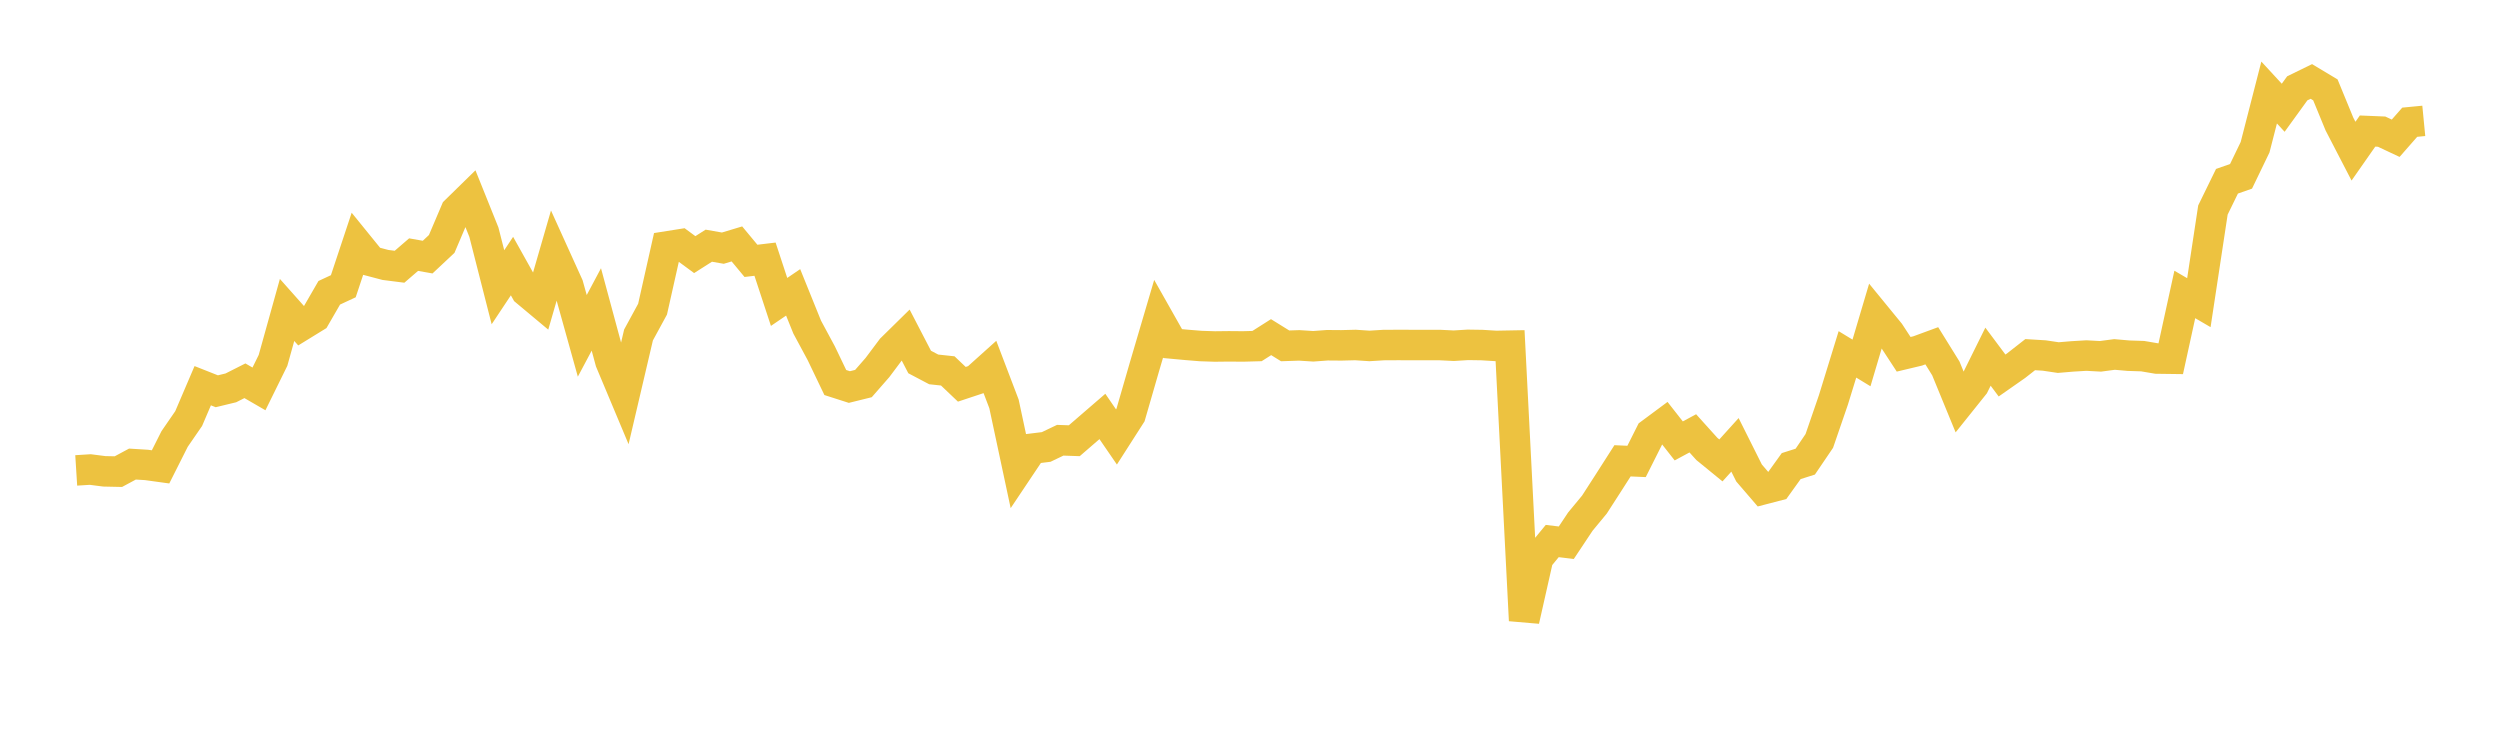 <svg width="164" height="48" xmlns="http://www.w3.org/2000/svg" xmlns:xlink="http://www.w3.org/1999/xlink"><path fill="none" stroke="rgb(237,194,64)" stroke-width="2" d="M5,30.859L5.922,30.801L6.844,30.919L7.766,30.939L8.689,30.443L9.611,30.5L10.533,30.627L11.455,28.796L12.377,27.458L13.299,25.302L14.222,25.667L15.144,25.444L16.066,24.978L16.988,25.512L17.91,23.64L18.832,20.333L19.754,21.37L20.677,20.802L21.599,19.206L22.521,18.777L23.443,16.002L24.365,17.138L25.287,17.381L26.21,17.498L27.132,16.703L28.054,16.866L28.976,16.002L29.898,13.835L30.82,12.933L31.743,15.23L32.665,18.843L33.587,17.455L34.509,19.105L35.431,19.875L36.353,16.688L37.275,18.722L38.198,22.032L39.12,20.299L40.042,23.711L40.964,25.91L41.886,21.975L42.808,20.281L43.731,16.17L44.653,16.024L45.575,16.703L46.497,16.117L47.419,16.279L48.341,16.001L49.263,17.112L50.186,17.002L51.108,19.806L52.03,19.179L52.952,21.459L53.874,23.171L54.796,25.094L55.719,25.39L56.641,25.162L57.563,24.107L58.485,22.876L59.407,21.97L60.329,23.747L61.251,24.233L62.174,24.332L63.096,25.209L64.018,24.903L64.94,24.075L65.862,26.496L66.784,30.813L67.707,29.434L68.629,29.321L69.551,28.88L70.473,28.912L71.395,28.115L72.317,27.319L73.24,28.664L74.162,27.224L75.084,24.036L76.006,20.909L76.928,22.54L77.85,22.625L78.772,22.7L79.695,22.73L80.617,22.719L81.539,22.727L82.461,22.702L83.383,22.117L84.305,22.688L85.228,22.657L86.15,22.716L87.072,22.648L87.994,22.655L88.916,22.632L89.838,22.693L90.76,22.636L91.683,22.631L92.605,22.633L93.527,22.634L94.449,22.634L95.371,22.679L96.293,22.622L97.216,22.636L98.138,22.693L99.06,22.676L99.982,40.701L100.904,36.615L101.826,35.492L102.749,35.603L103.671,34.217L104.593,33.102L105.515,31.671L106.437,30.229L107.359,30.27L108.281,28.434L109.204,27.749L110.126,28.924L111.048,28.427L111.97,29.45L112.892,30.203L113.814,29.182L114.737,31.027L115.659,32.099L116.581,31.859L117.503,30.576L118.425,30.283L119.347,28.924L120.269,26.243L121.192,23.247L122.114,23.809L123.036,20.703L123.958,21.83L124.88,23.241L125.802,23.021L126.725,22.682L127.647,24.168L128.569,26.413L129.491,25.262L130.413,23.398L131.335,24.633L132.257,23.988L133.18,23.265L134.102,23.321L135.024,23.458L135.946,23.38L136.868,23.325L137.79,23.375L138.713,23.253L139.635,23.333L140.557,23.363L141.479,23.52L142.401,23.532L143.323,19.316L144.246,19.855L145.168,13.777L146.09,11.89L147.012,11.567L147.934,9.657L148.856,6.069L149.778,7.069L150.701,5.794L151.623,5.343L152.545,5.896L153.467,8.137L154.389,9.916L155.311,8.597L156.234,8.635L157.156,9.069L158.078,8.018L159,7.929"></path></svg>